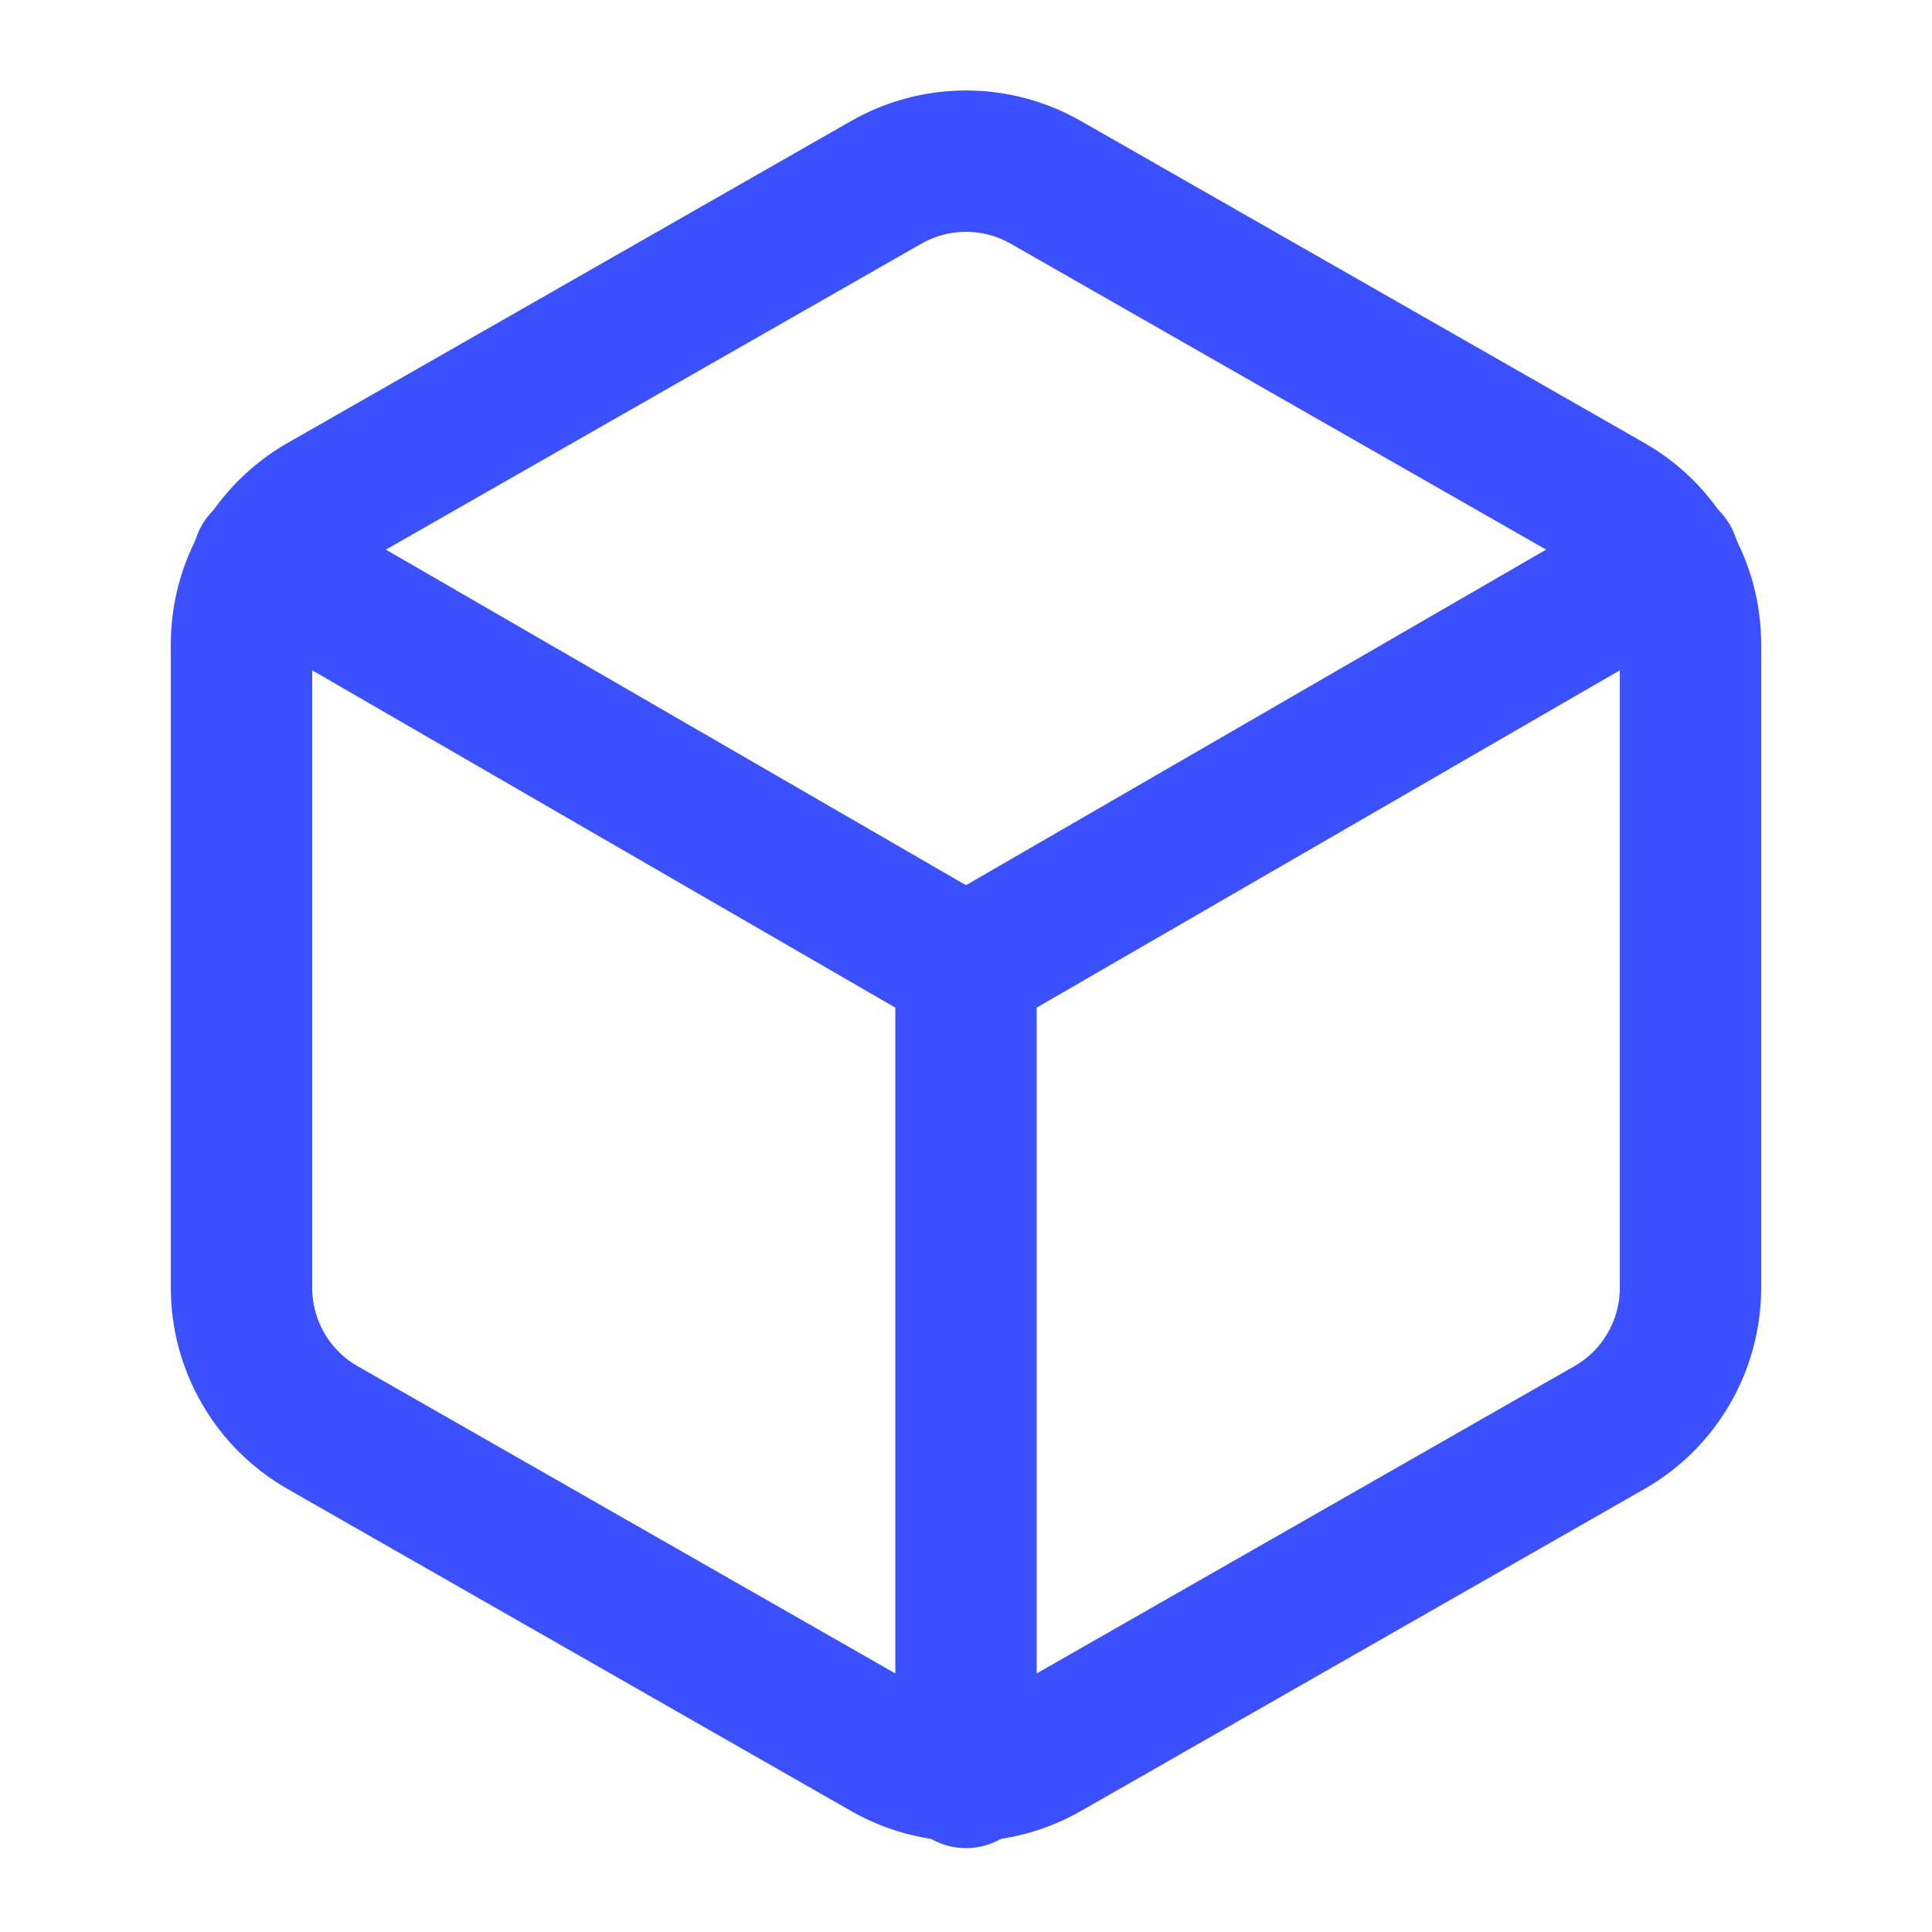 <?xml version="1.0" encoding="UTF-8"?> <svg xmlns="http://www.w3.org/2000/svg" width="41" height="41" viewBox="0 0 41 41" fill="none"> <path d="M35.875 27.333V13.666C35.874 13.067 35.716 12.479 35.416 11.96C35.117 11.441 34.686 11.011 34.167 10.711L22.208 3.878C21.689 3.578 21.1 3.42 20.5 3.42C19.9 3.42 19.311 3.578 18.792 3.878L6.833 10.711C6.314 11.011 5.883 11.441 5.584 11.96C5.284 12.479 5.126 13.067 5.125 13.666V27.333C5.126 27.932 5.284 28.521 5.584 29.039C5.883 29.558 6.314 29.989 6.833 30.288L18.792 37.122C19.311 37.422 19.9 37.58 20.5 37.58C21.1 37.58 21.689 37.422 22.208 37.122L34.167 30.288C34.686 29.989 35.117 29.558 35.416 29.039C35.716 28.521 35.874 27.932 35.875 27.333Z" stroke="#3B50FF" stroke-width="3" stroke-linecap="round" stroke-linejoin="round"></path> <path d="M5.586 11.891L20.5 20.518L35.414 11.891" stroke="#3B50FF" stroke-width="3" stroke-linecap="round" stroke-linejoin="round"></path> <path d="M20.5 37.72V20.5" stroke="#3B50FF" stroke-width="3" stroke-linecap="round" stroke-linejoin="round"></path> </svg> 